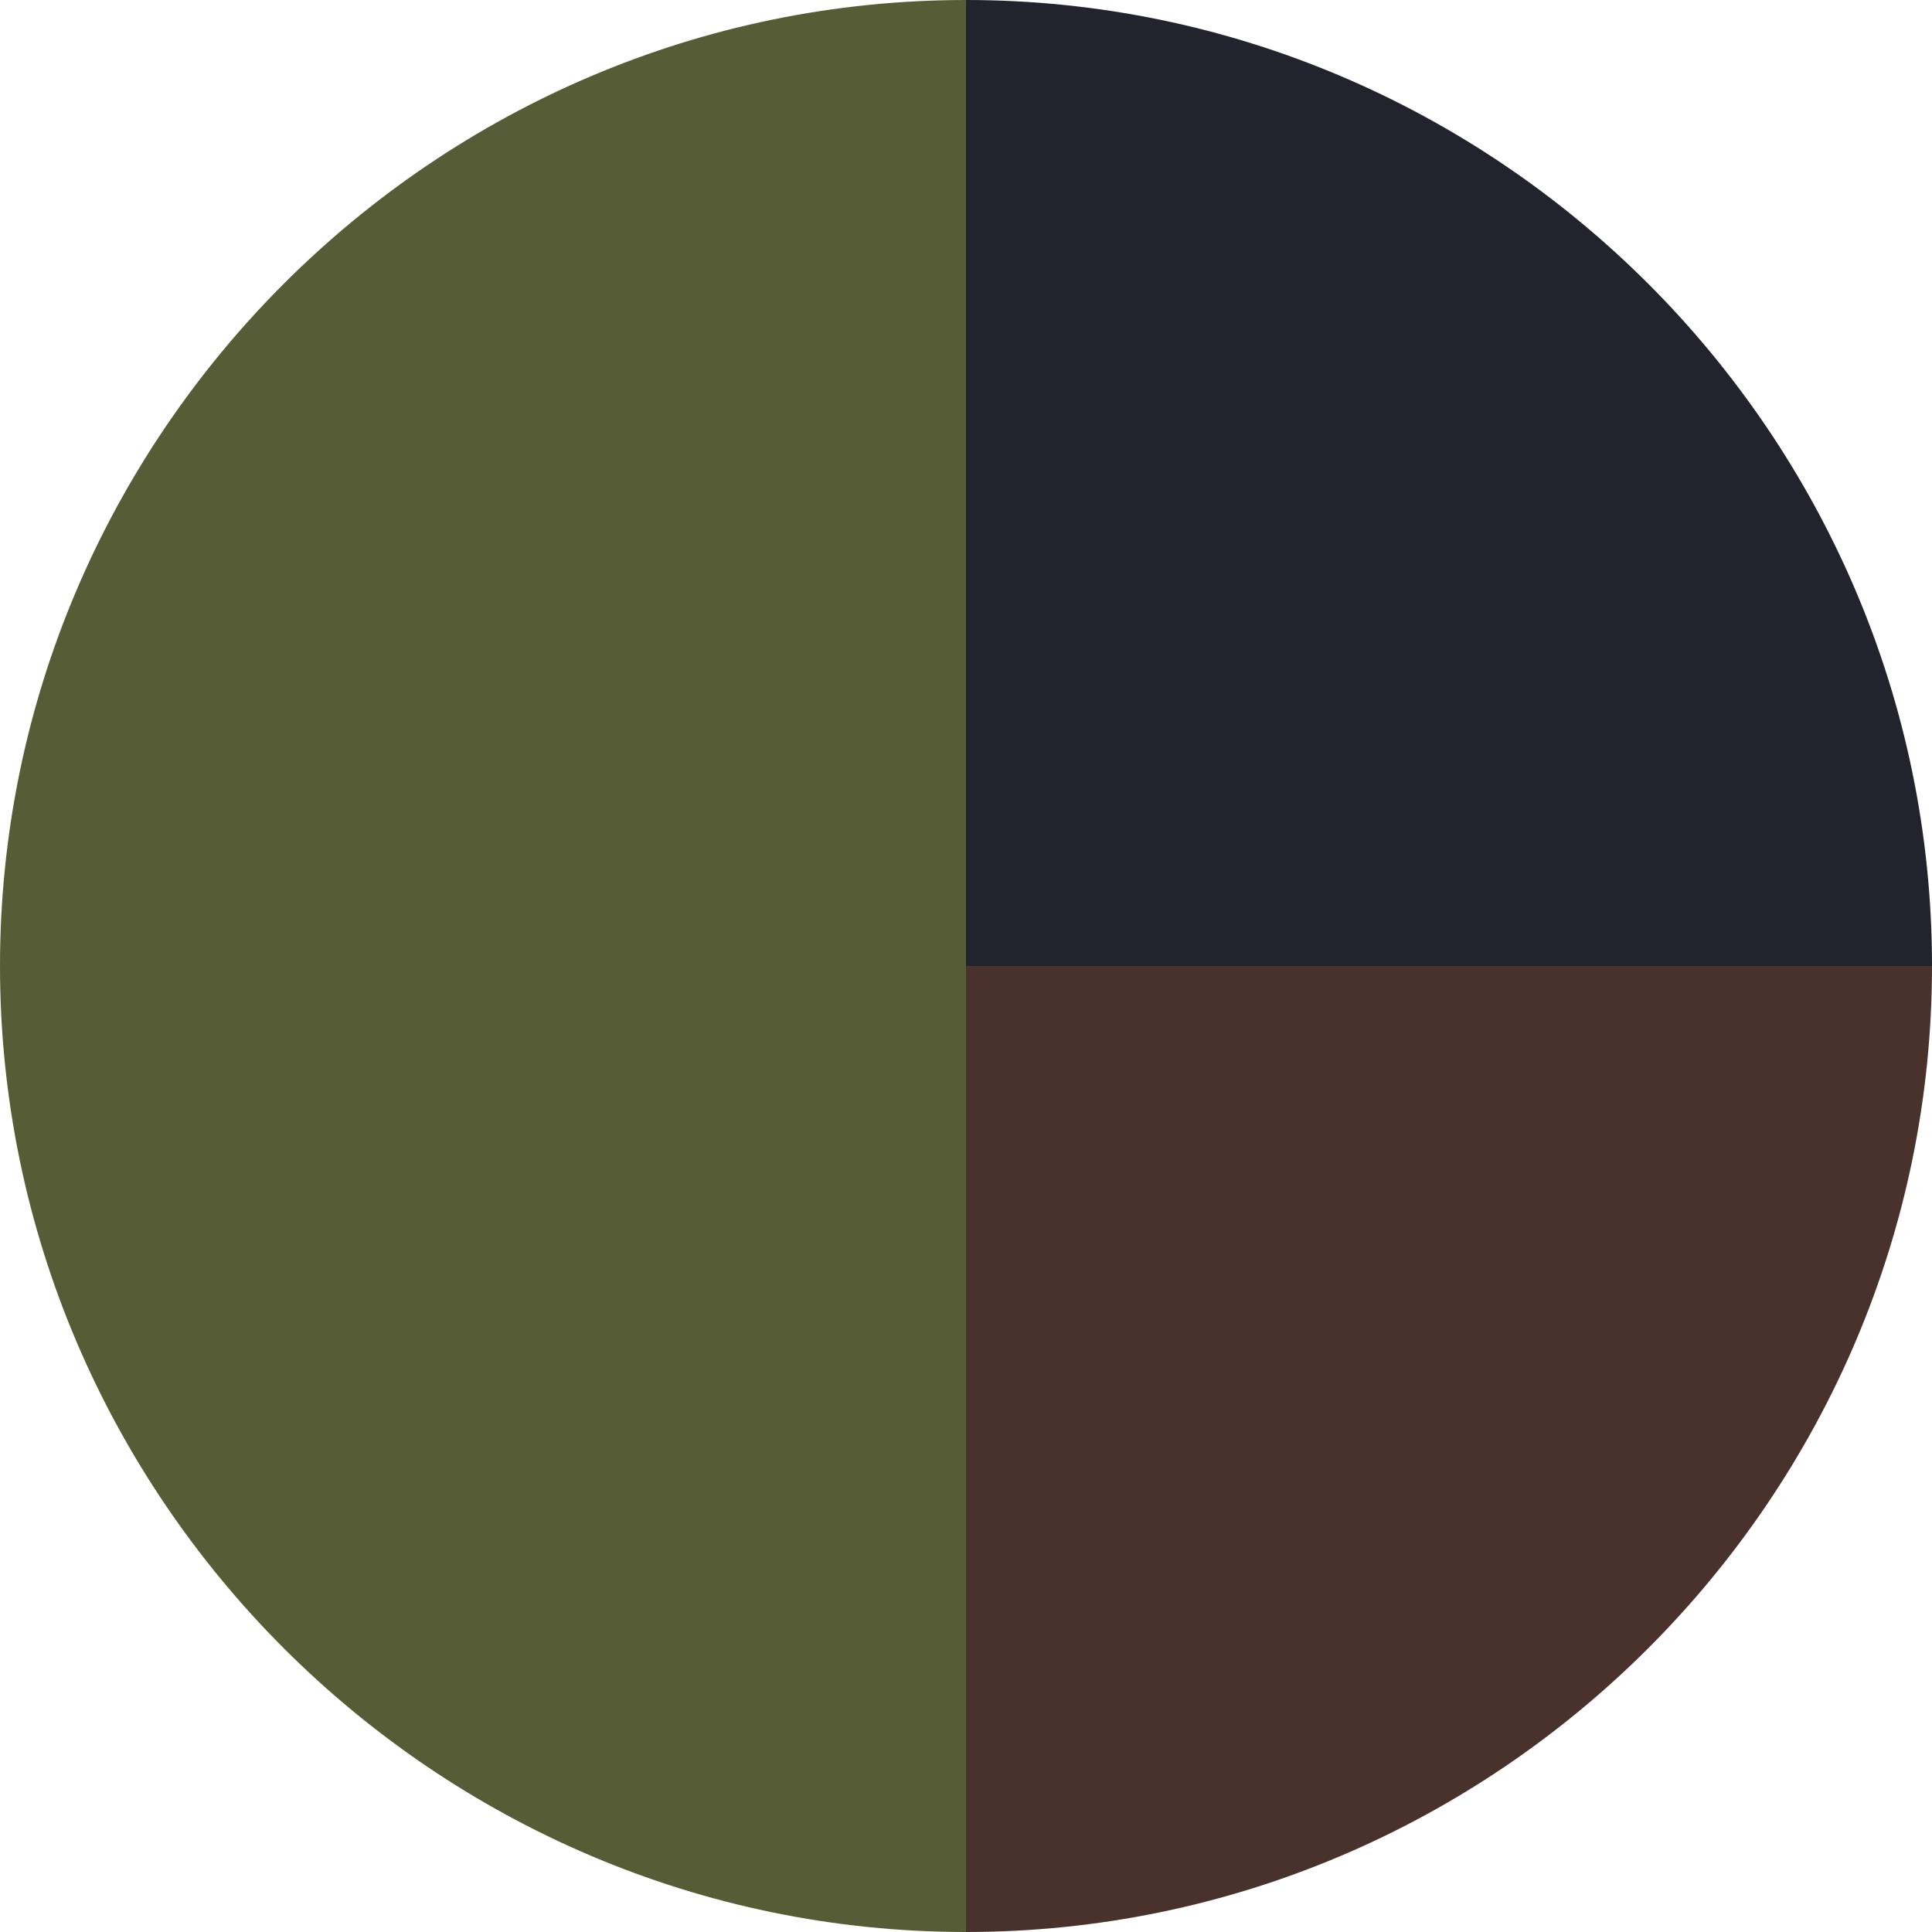 <svg viewBox="0 0 16 16" height="16" width="16" xmlns="http://www.w3.org/2000/svg" id="a"><defs><style>.cls-1{fill:#23232d;}.cls-2{fill:#565d36;}.cls-3{fill:#4a322c;}</style></defs><path d="M0,8h0C0,3.6,3.6,0,8,0h0v8" class="cls-2"></path><path d="M8,8v8h0C3.6,16,0,12.4,0,8" class="cls-2"></path><path d="M8,8V0h0c4.4,0,8,3.6,8,8" class="cls-1"></path><path d="M16,8h0c0,4.4-3.6,8-8,8h0v-8" class="cls-3"></path></svg>